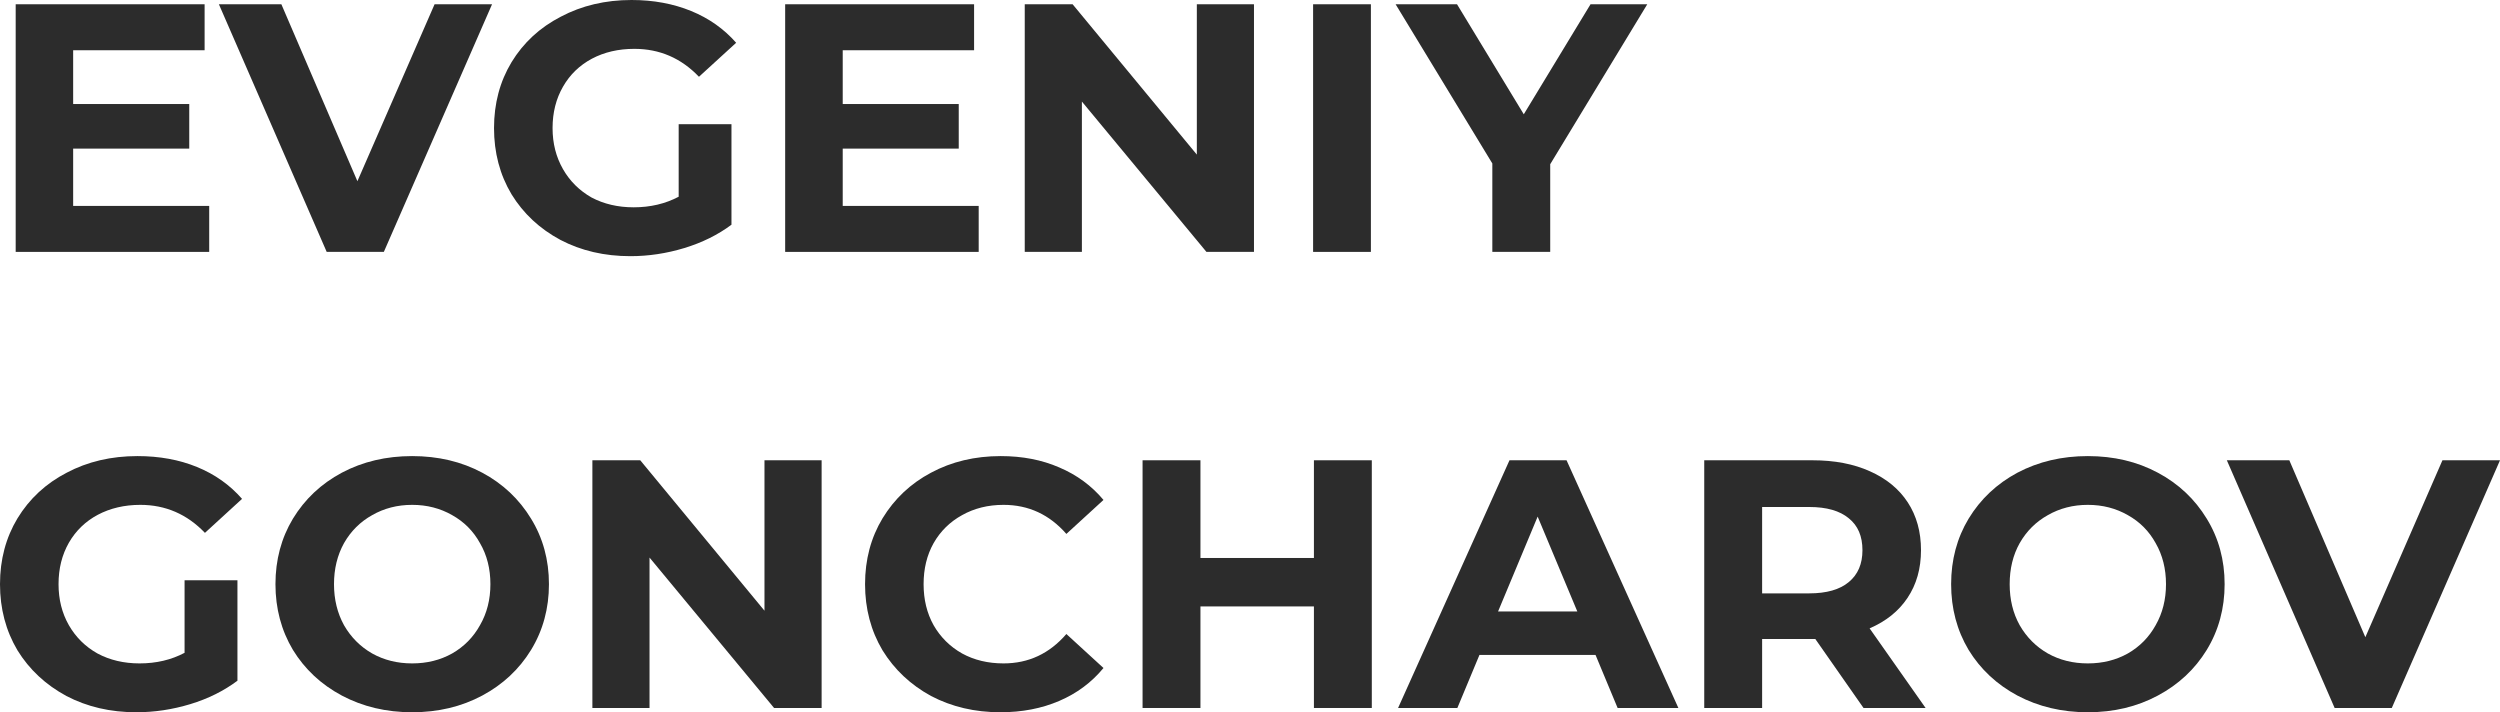 <?xml version="1.0" encoding="UTF-8"?> <svg xmlns="http://www.w3.org/2000/svg" viewBox="0 0 30.449 8.675" fill="none"><path d="M2.548 2.508V3.068H0.191V0.052H2.492V0.612H0.891V1.267H2.305V1.81H0.891V2.508H2.548Z" fill="#2C2C2C"></path><path d="M5.993 0.052L4.675 3.068H3.979L2.666 0.052H3.427L4.353 2.207L5.293 0.052H5.993Z" fill="#2C2C2C"></path><path d="M8.266 1.513H8.909V2.737C8.744 2.86 8.552 2.955 8.335 3.021C8.118 3.087 7.899 3.12 7.678 3.12C7.362 3.12 7.078 3.054 6.826 2.922C6.574 2.787 6.375 2.602 6.23 2.366C6.088 2.128 6.017 1.859 6.017 1.56C6.017 1.261 6.088 0.994 6.23 0.758C6.375 0.52 6.575 0.335 6.831 0.203C7.086 0.068 7.373 0 7.692 0C7.958 0 8.2 0.045 8.418 0.134C8.635 0.223 8.818 0.352 8.966 0.521L8.513 0.935C8.296 0.708 8.034 0.595 7.726 0.595C7.532 0.595 7.36 0.635 7.209 0.715C7.058 0.796 6.941 0.909 6.857 1.056C6.773 1.202 6.73 1.37 6.73 1.56C6.73 1.747 6.773 1.913 6.857 2.06C6.941 2.207 7.057 2.321 7.204 2.405C7.355 2.485 7.526 2.525 7.718 2.525C7.921 2.525 8.103 2.482 8.266 2.396V1.513Z" fill="#2C2C2C"></path><path d="M11.92 2.508V3.068H9.563V0.052H11.864V0.612H10.264V1.267H11.677V1.81H10.264V2.508H11.92Z" fill="#2C2C2C"></path><path d="M15.273 0.052V3.068H14.694L13.177 1.237V3.068H12.481V0.052H13.064L14.577 1.883V0.052H15.273Z" fill="#2C2C2C"></path><path d="M15.993 0.052H16.697V3.068H15.993V0.052Z" fill="#2C2C2C"></path><path d="M18.881 2V3.068H18.176V1.991L16.998 0.052H17.746L18.559 1.392L19.372 0.052H20.063L18.881 2Z" fill="#2C2C2C"></path><path d="M2.248 7.067H2.892V8.291C2.726 8.415 2.535 8.51 2.318 8.576C2.1 8.642 1.881 8.675 1.661 8.675C1.345 8.675 1.061 8.609 0.809 8.477C0.557 8.341 0.358 8.156 0.213 7.921C0.071 7.682 0 7.413 0 7.115C0 6.816 0.071 6.549 0.213 6.313C0.358 6.075 0.558 5.889 0.813 5.757C1.068 5.622 1.355 5.555 1.674 5.555C1.941 5.555 2.183 5.599 2.4 5.688C2.618 5.777 2.8 5.907 2.948 6.076L2.496 6.49C2.279 6.263 2.016 6.149 1.709 6.149C1.515 6.149 1.342 6.19 1.191 6.27C1.041 6.35 0.923 6.464 0.839 6.61C0.755 6.757 0.713 6.925 0.713 7.115C0.713 7.301 0.755 7.468 0.839 7.615C0.923 7.761 1.039 7.876 1.187 7.959C1.338 8.04 1.509 8.08 1.7 8.08C1.903 8.08 2.086 8.037 2.248 7.951V7.067Z" fill="#2C2C2C"></path><path d="M5.02 8.675C4.704 8.675 4.419 8.607 4.164 8.472C3.911 8.337 3.713 8.152 3.568 7.916C3.426 7.678 3.355 7.411 3.355 7.115C3.355 6.819 3.426 6.553 3.568 6.317C3.713 6.079 3.911 5.892 4.164 5.757C4.419 5.622 4.704 5.555 5.02 5.555C5.336 5.555 5.62 5.622 5.873 5.757C6.125 5.892 6.323 6.079 6.468 6.317C6.613 6.553 6.686 6.819 6.686 7.115C6.686 7.411 6.613 7.678 6.468 7.916C6.323 8.152 6.125 8.337 5.873 8.472C5.62 8.607 5.336 8.675 5.02 8.675ZM5.02 8.08C5.2 8.08 5.362 8.04 5.507 7.959C5.652 7.876 5.765 7.761 5.846 7.615C5.931 7.468 5.973 7.301 5.973 7.115C5.973 6.928 5.931 6.761 5.846 6.615C5.765 6.468 5.652 6.355 5.507 6.274C5.362 6.191 5.2 6.149 5.02 6.149C4.84 6.149 4.678 6.191 4.533 6.274C4.388 6.355 4.274 6.468 4.19 6.615C4.109 6.761 4.068 6.928 4.068 7.115C4.068 7.301 4.109 7.468 4.19 7.615C4.274 7.761 4.388 7.876 4.533 7.959C4.678 8.04 4.84 8.08 5.02 8.08Z" fill="#2C2C2C"></path><path d="M10.007 5.606V8.623H9.428L7.911 6.791V8.623H7.215V5.606H7.798L9.311 7.438V5.606H10.007Z" fill="#2C2C2C"></path><path d="M12.184 8.675C11.874 8.675 11.592 8.609 11.34 8.477C11.091 8.341 10.894 8.156 10.749 7.921C10.607 7.682 10.536 7.413 10.536 7.115C10.536 6.816 10.607 6.549 10.749 6.313C10.894 6.075 11.091 5.889 11.34 5.757C11.592 5.622 11.875 5.555 12.188 5.555C12.452 5.555 12.69 5.601 12.901 5.693C13.116 5.784 13.296 5.917 13.44 6.089L12.988 6.503C12.782 6.267 12.527 6.149 12.223 6.149C12.034 6.149 11.866 6.191 11.718 6.274C11.571 6.355 11.455 6.468 11.371 6.615C11.289 6.761 11.249 6.928 11.249 7.115C11.249 7.301 11.289 7.468 11.371 7.615C11.455 7.761 11.571 7.876 11.718 7.959C11.866 8.04 12.034 8.08 12.223 8.08C12.527 8.08 12.782 7.961 12.988 7.722L13.44 8.136C13.296 8.311 13.116 8.445 12.901 8.537C12.687 8.629 12.448 8.675 12.184 8.675Z" fill="#2C2C2C"></path><path d="M16.708 5.606V8.623H16.003V7.386H14.621V8.623H13.916V5.606H14.621V6.796H16.003V5.606H16.708Z" fill="#2C2C2C"></path><path d="M19.433 7.977H18.019L17.75 8.623H17.028L18.385 5.606H19.08L20.442 8.623H19.702L19.433 7.977ZM19.211 7.447L18.728 6.292L18.246 7.447H19.211Z" fill="#2C2C2C"></path><path d="M22.697 8.623L22.11 7.783H21.462V8.623H20.757V5.606H22.075C22.345 5.606 22.578 5.651 22.775 5.74C22.975 5.829 23.129 5.955 23.236 6.119C23.343 6.283 23.397 6.477 23.397 6.701C23.397 6.925 23.342 7.119 23.232 7.283C23.124 7.444 22.971 7.567 22.771 7.653L23.453 8.623H22.697ZM22.684 6.701C22.684 6.531 22.629 6.402 22.518 6.313C22.408 6.221 22.247 6.175 22.036 6.175H21.462V7.227H22.036C22.247 7.227 22.408 7.181 22.518 7.089C22.629 6.997 22.684 6.868 22.684 6.701Z" fill="#2C2C2C"></path><path d="M25.429 8.675C25.113 8.675 24.828 8.607 24.572 8.472C24.32 8.337 24.122 8.152 23.977 7.916C23.835 7.678 23.764 7.411 23.764 7.115C23.764 6.819 23.835 6.553 23.977 6.317C24.122 6.079 24.32 5.892 24.572 5.757C24.828 5.622 25.113 5.555 25.429 5.555C25.745 5.555 26.029 5.622 26.281 5.757C26.534 5.892 26.732 6.079 26.877 6.317C27.022 6.553 27.095 6.819 27.095 7.115C27.095 7.411 27.022 7.678 26.877 7.916C26.732 8.152 26.534 8.337 26.281 8.472C26.029 8.607 25.745 8.675 25.429 8.675ZM25.429 8.08C25.609 8.08 25.771 8.04 25.916 7.959C26.061 7.876 26.174 7.761 26.255 7.615C26.339 7.468 26.381 7.301 26.381 7.115C26.381 6.928 26.339 6.761 26.255 6.615C26.174 6.468 26.061 6.355 25.916 6.274C25.771 6.191 25.609 6.149 25.429 6.149C25.249 6.149 25.087 6.191 24.942 6.274C24.797 6.355 24.683 6.468 24.599 6.615C24.517 6.761 24.477 6.928 24.477 7.115C24.477 7.301 24.517 7.468 24.599 7.615C24.683 7.761 24.797 7.876 24.942 7.959C25.087 8.04 25.249 8.08 25.429 8.08Z" fill="#2C2C2C"></path><path d="M30.449 5.606L29.131 8.623H28.435L27.122 5.606H27.883L28.809 7.761L29.748 5.606H30.449Z" fill="#2C2C2C"></path></svg> 